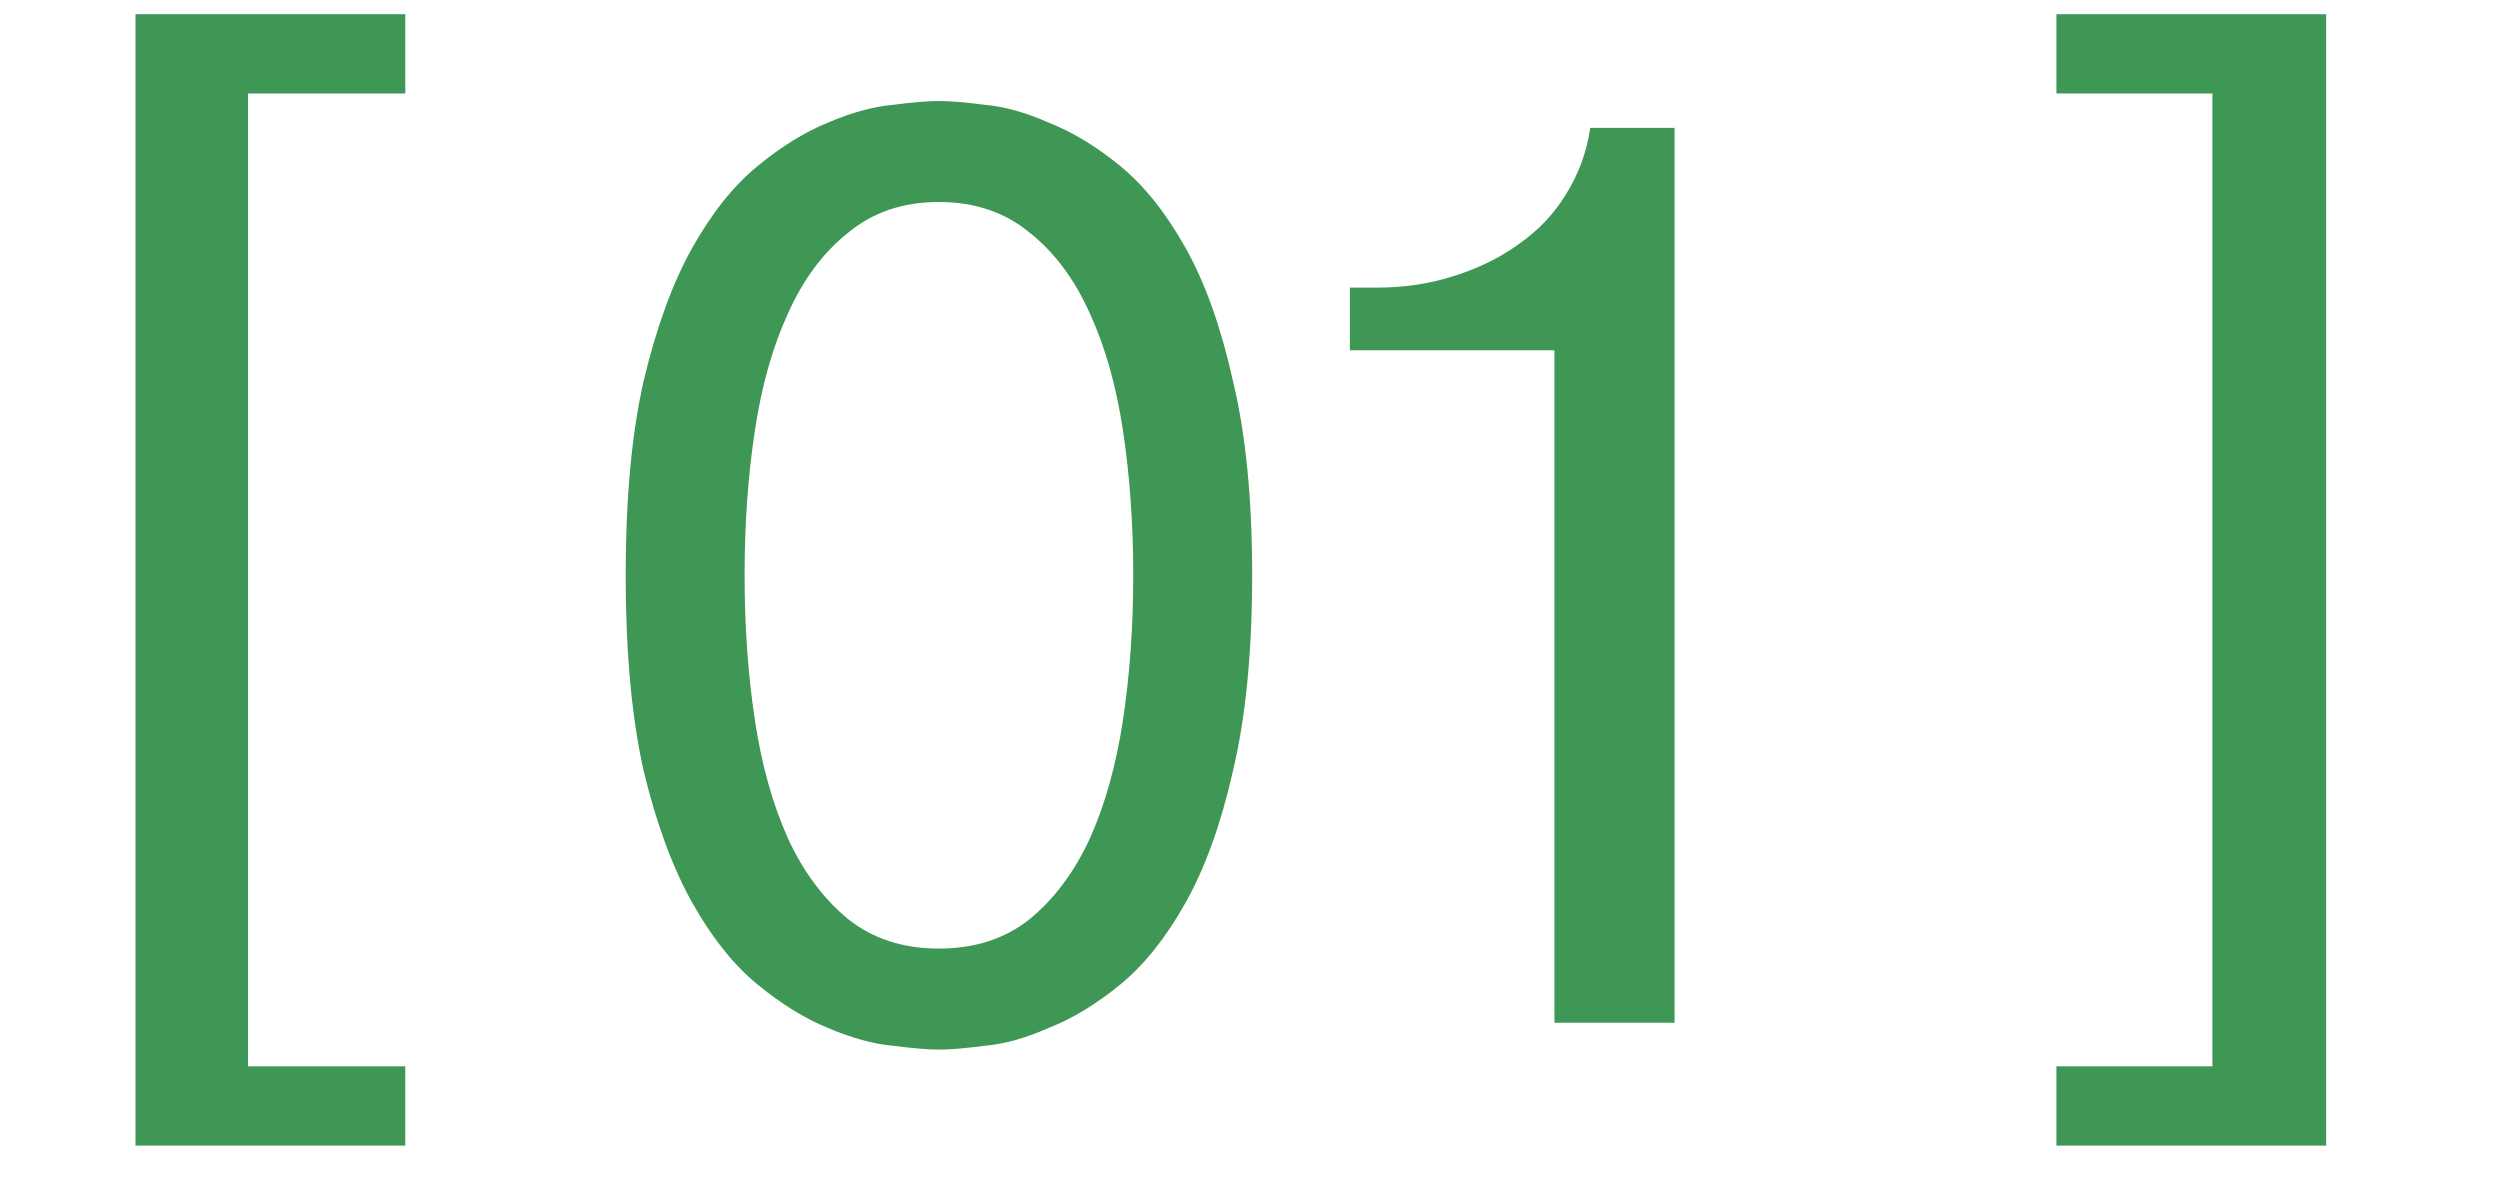 <?xml version="1.0" encoding="UTF-8"?> <svg xmlns="http://www.w3.org/2000/svg" width="44" height="21" viewBox="0 0 44 21" fill="none"><path d="M2.385 0.25H7.133V1.645H4.365V18.767H7.133V20.163H2.385V0.25Z" fill="#3F9755"></path><path d="M16.525 18.473C16.33 18.473 16.06 18.45 15.715 18.405C15.37 18.375 14.988 18.27 14.568 18.09C14.162 17.925 13.75 17.67 13.33 17.325C12.91 16.98 12.527 16.5 12.182 15.885C11.838 15.27 11.553 14.498 11.328 13.568C11.117 12.623 11.012 11.475 11.012 10.125C11.012 8.775 11.117 7.635 11.328 6.705C11.553 5.76 11.838 4.98 12.182 4.365C12.527 3.75 12.91 3.27 13.33 2.925C13.75 2.58 14.162 2.325 14.568 2.16C14.988 1.98 15.37 1.875 15.715 1.845C16.06 1.8 16.33 1.778 16.525 1.778C16.72 1.778 16.99 1.8 17.335 1.845C17.68 1.875 18.055 1.98 18.46 2.16C18.88 2.325 19.3 2.58 19.72 2.925C20.14 3.27 20.523 3.75 20.867 4.365C21.212 4.98 21.49 5.76 21.7 6.705C21.925 7.635 22.038 8.775 22.038 10.125C22.038 11.475 21.925 12.623 21.7 13.568C21.49 14.498 21.212 15.27 20.867 15.885C20.523 16.5 20.14 16.98 19.72 17.325C19.3 17.67 18.88 17.925 18.46 18.09C18.055 18.27 17.68 18.375 17.335 18.405C16.99 18.45 16.72 18.473 16.525 18.473ZM16.525 16.695C17.155 16.695 17.688 16.523 18.122 16.177C18.558 15.818 18.91 15.345 19.18 14.76C19.45 14.16 19.645 13.463 19.765 12.668C19.885 11.873 19.945 11.025 19.945 10.125C19.945 9.225 19.885 8.377 19.765 7.582C19.645 6.787 19.45 6.098 19.18 5.513C18.91 4.912 18.558 4.44 18.122 4.095C17.688 3.735 17.155 3.555 16.525 3.555C15.895 3.555 15.363 3.735 14.928 4.095C14.492 4.44 14.14 4.912 13.87 5.513C13.6 6.098 13.405 6.787 13.285 7.582C13.165 8.377 13.105 9.225 13.105 10.125C13.105 11.025 13.165 11.873 13.285 12.668C13.405 13.463 13.6 14.16 13.87 14.76C14.14 15.345 14.492 15.818 14.928 16.177C15.363 16.523 15.895 16.695 16.525 16.695ZM23.758 6.165V5.062H24.231C24.711 5.062 25.161 4.995 25.581 4.86C26.016 4.725 26.398 4.537 26.728 4.298C27.073 4.058 27.351 3.765 27.561 3.42C27.786 3.06 27.928 2.67 27.988 2.25H29.473V18H27.358V6.165H23.758Z" fill="#3F9755"></path><path d="M36.193 0.25H40.94V20.163H36.193V18.767H38.938V1.645H36.193V0.25Z" fill="#3F9755"></path></svg> 